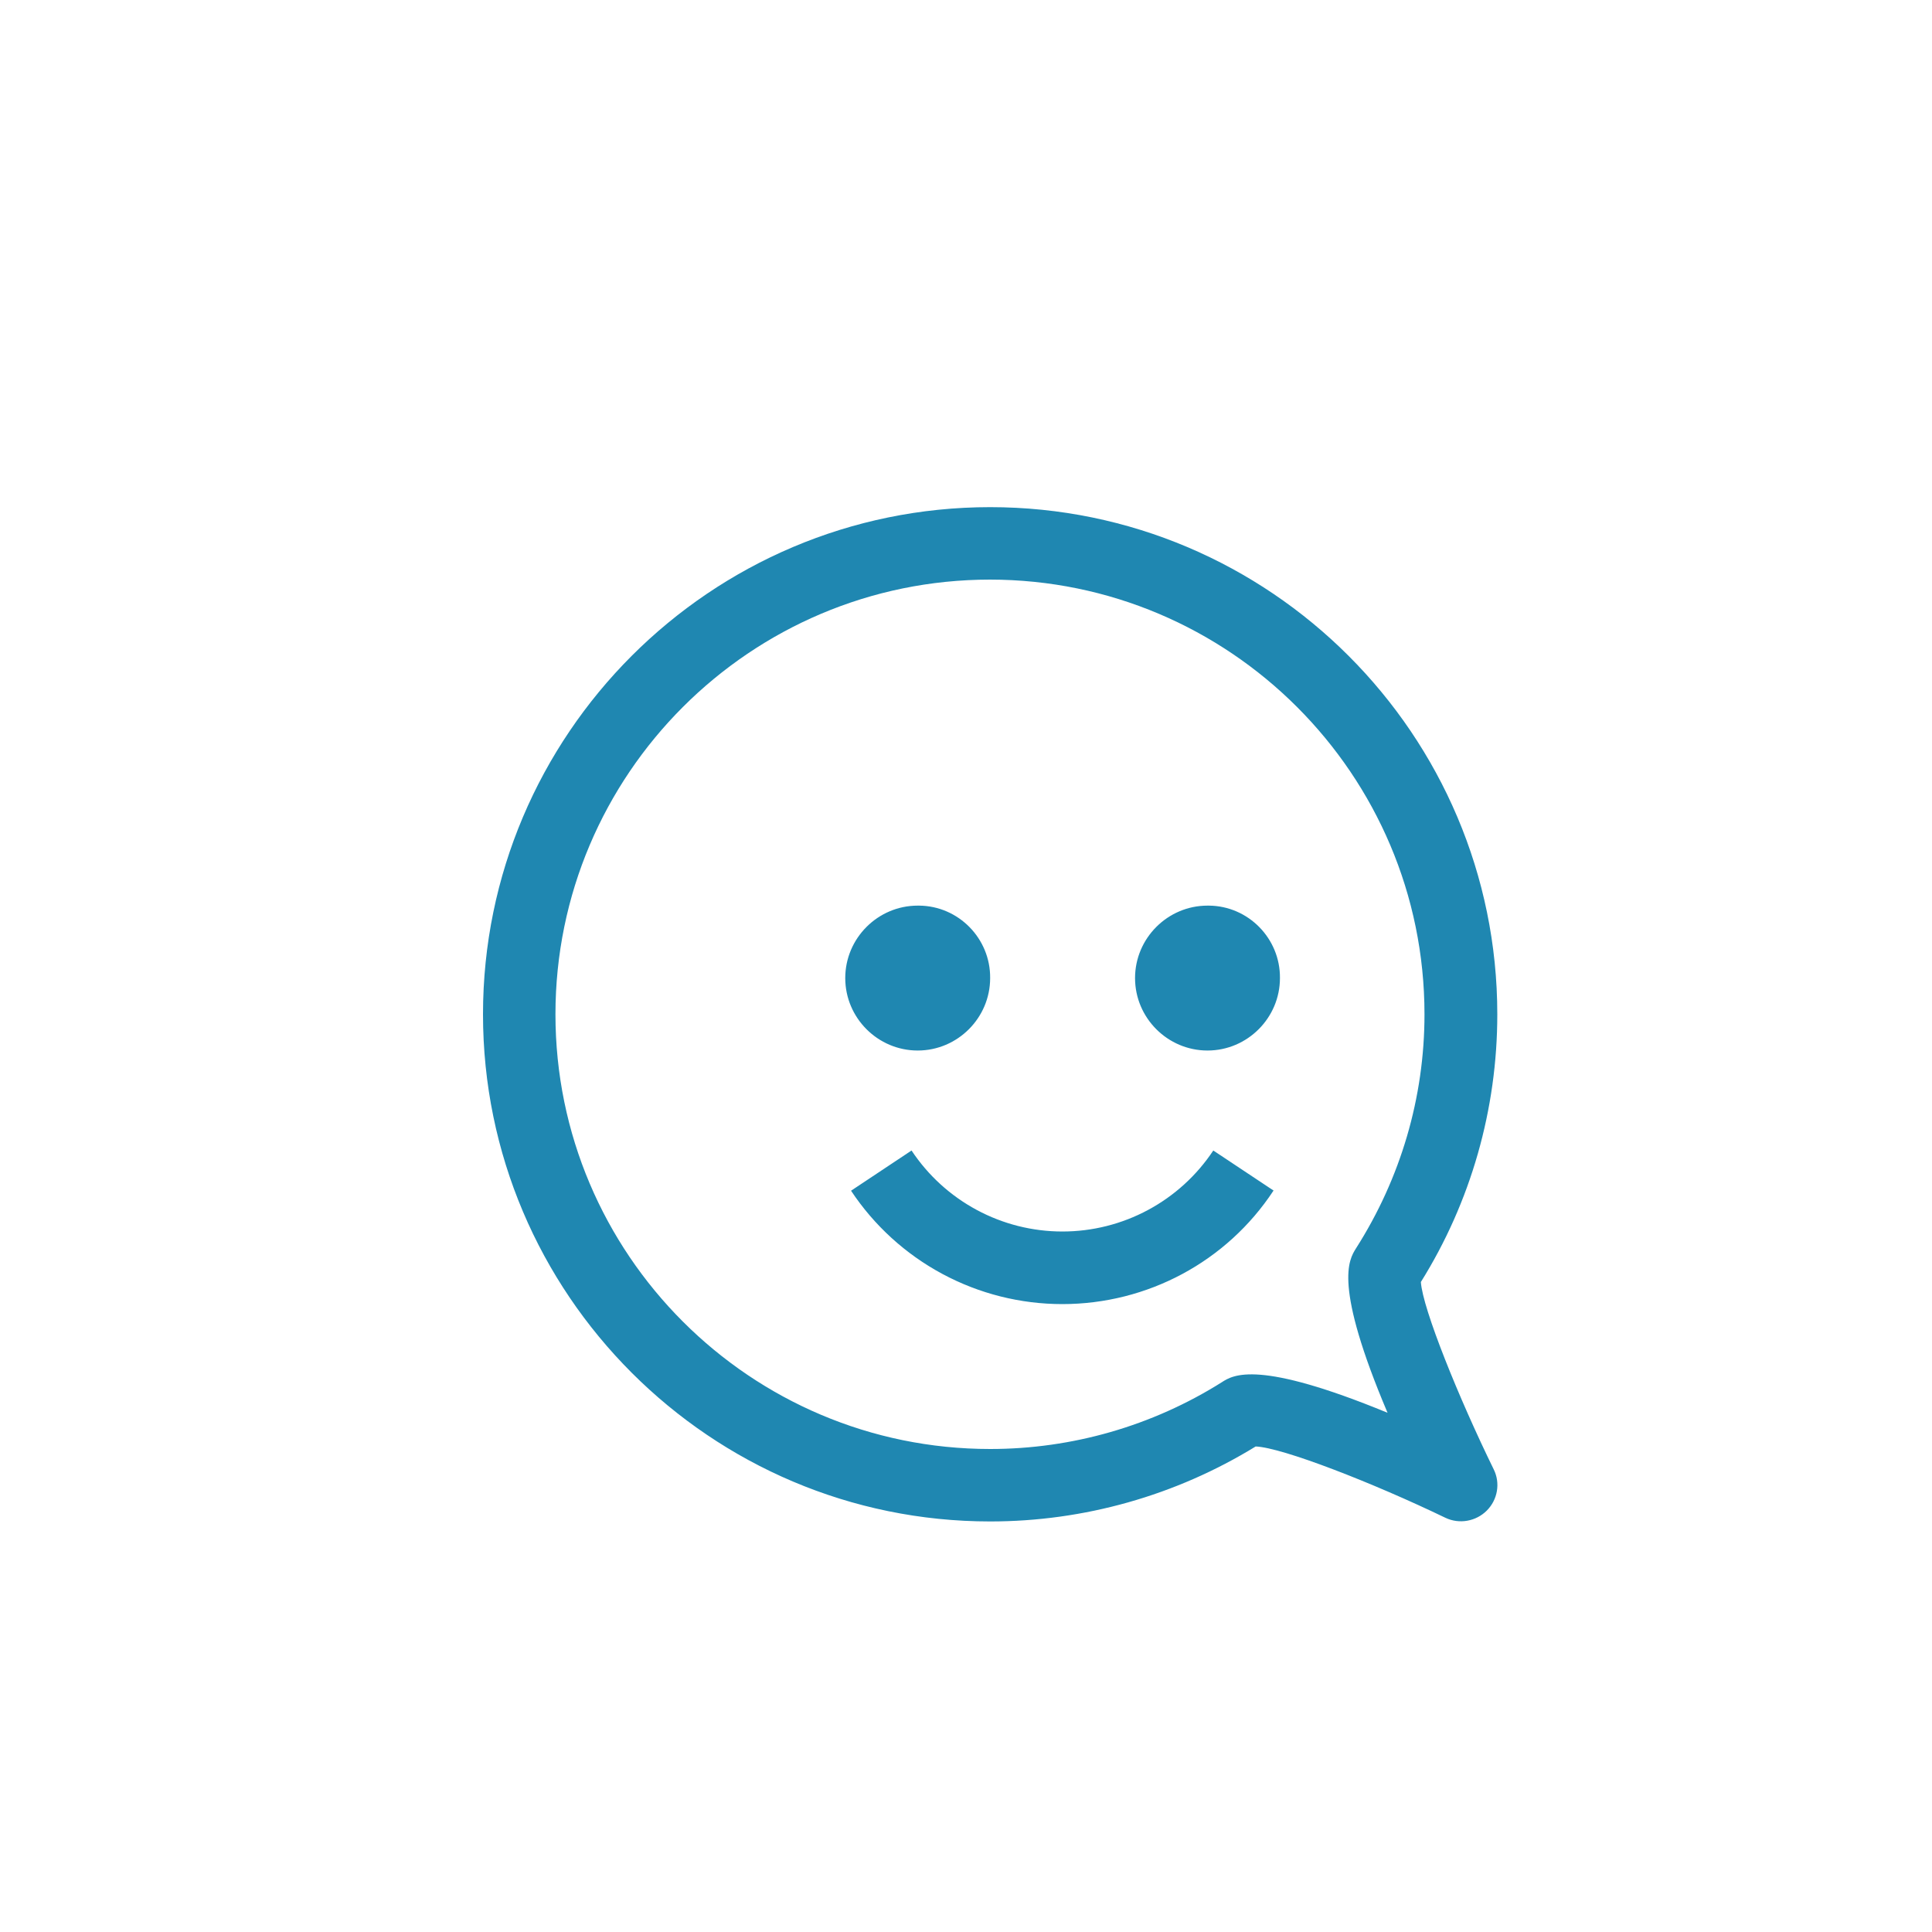 <svg width="80" height="80" viewBox="0 0 80 80" fill="none" xmlns="http://www.w3.org/2000/svg">
<path d="M41 63C29.42 63 20 53.58 20 42C20 30.42 29.42 21 41 21C52.58 21 62 30.42 62 42C62 45.93 60.905 49.77 58.835 53.085C58.91 54.195 60.41 57.9 61.85 60.84C62.135 61.41 62.015 62.1 61.565 62.55C61.115 63 60.425 63.12 59.855 62.85C56.87 61.41 53.105 59.94 51.995 59.895C48.687 61.926 44.882 63.001 41 63ZM41 24C31.07 24 23 32.07 23 42C23 51.93 31.07 60 41 60C44.391 60.001 47.714 59.044 50.585 57.24C51.065 56.925 52.1 56.295 57.455 58.5C55.205 53.19 55.85 52.17 56.15 51.69C57.995 48.795 58.985 45.45 58.985 42C58.985 32.07 50.915 24 40.985 24H41ZM52.745 49.305L50.24 47.64C49.556 48.671 48.628 49.517 47.538 50.102C46.448 50.688 45.23 50.994 43.992 50.994C42.755 50.994 41.537 50.688 40.447 50.102C39.357 49.517 38.429 48.671 37.745 47.64L35.24 49.305C36.197 50.748 37.497 51.932 39.023 52.751C40.548 53.57 42.253 53.999 43.985 54C47.51 54 50.795 52.245 52.73 49.305H52.745ZM50 37.5C48.35 37.5 47 38.85 47 40.5C47 42.15 48.35 43.5 50 43.5C51.65 43.5 53 42.15 53 40.5C53.015 38.865 51.695 37.515 50.06 37.5H50ZM38 37.5C36.35 37.5 35 38.85 35 40.5C35 42.15 36.35 43.5 38 43.5C39.65 43.5 41 42.15 41 40.5C41.015 38.865 39.695 37.515 38.06 37.5H38Z" fill="#1F87B1"/>
</svg>
